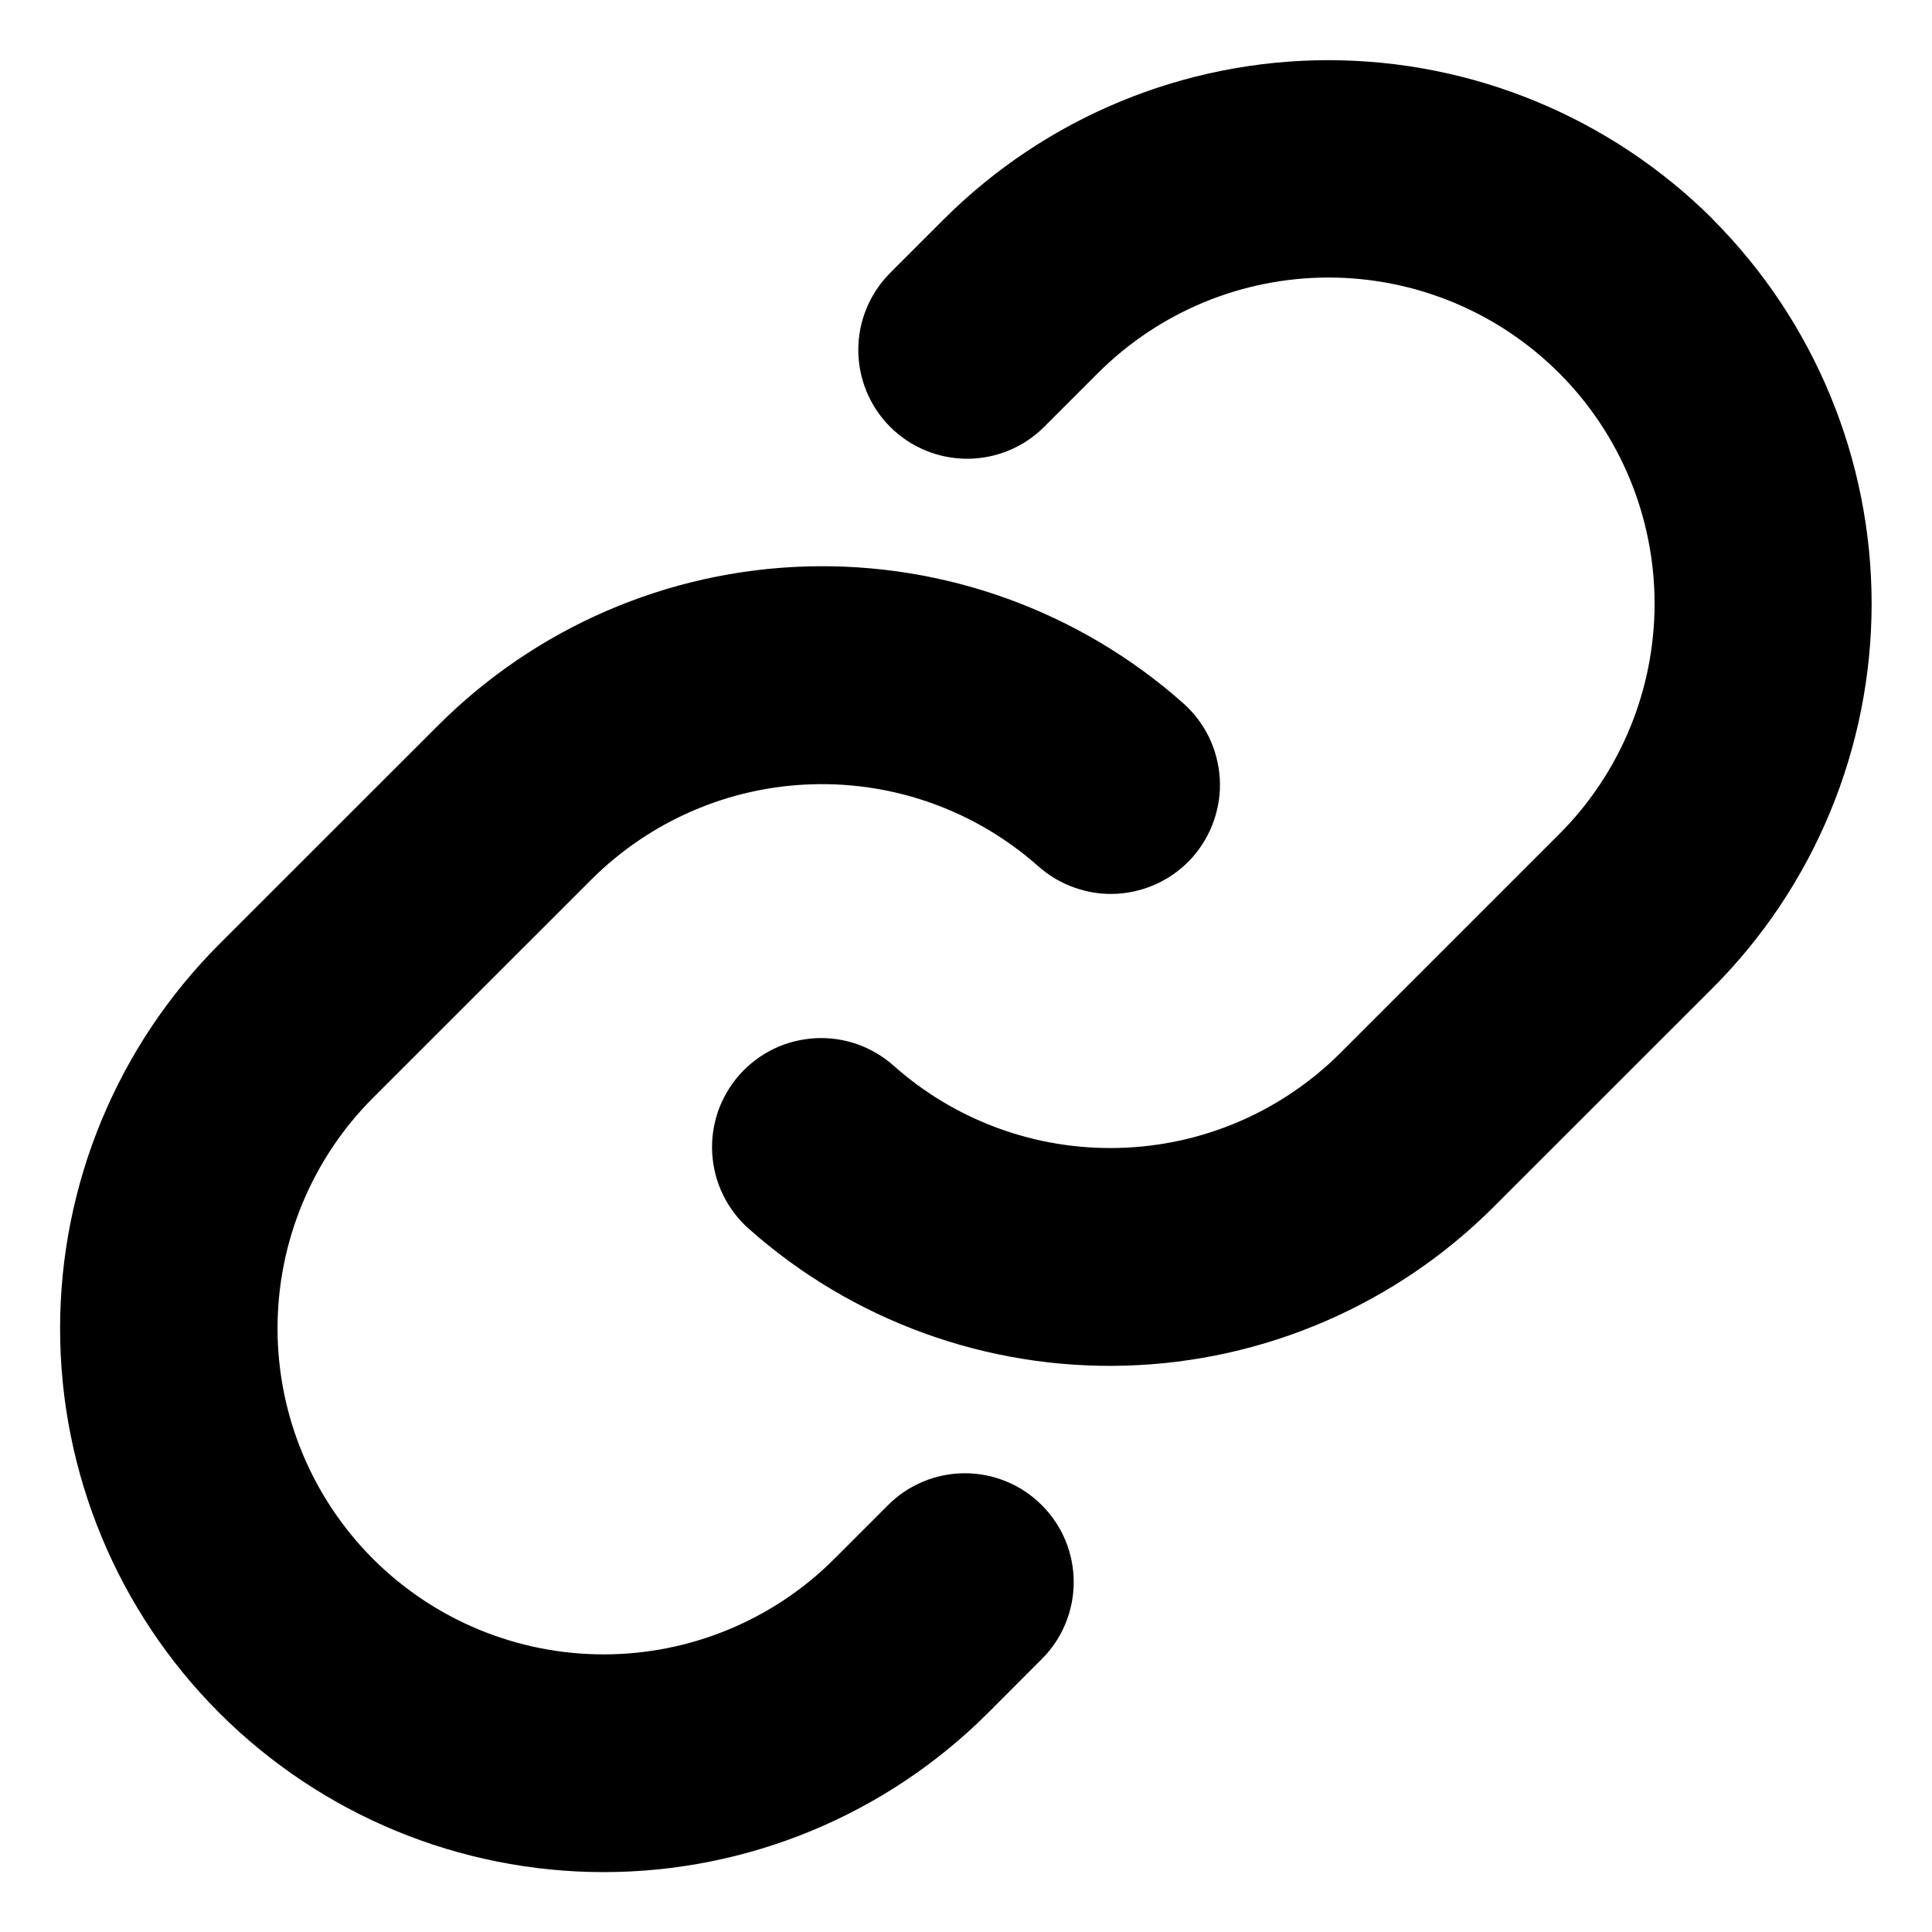 <svg width="20" height="20" viewBox="0 0 20 20" fill="none" xmlns="http://www.w3.org/2000/svg">
<path d="M10.784 15.581C10.889 15.685 10.973 15.81 11.029 15.946C11.086 16.083 11.115 16.23 11.115 16.378C11.115 16.526 11.086 16.672 11.029 16.809C10.973 16.946 10.889 17.07 10.784 17.175L10.228 17.732C9.172 18.787 7.741 19.38 6.249 19.38C4.757 19.38 3.325 18.787 2.27 17.732C1.215 16.676 0.622 15.245 0.622 13.753C0.622 12.26 1.215 10.829 2.27 9.774L4.531 7.514C5.545 6.497 6.909 5.907 8.344 5.864C9.779 5.821 11.177 6.328 12.25 7.281C12.361 7.38 12.451 7.499 12.516 7.632C12.58 7.766 12.618 7.911 12.627 8.059C12.636 8.207 12.615 8.355 12.566 8.495C12.518 8.635 12.442 8.764 12.344 8.875C12.245 8.986 12.126 9.076 11.992 9.141C11.859 9.205 11.714 9.243 11.566 9.252C11.418 9.261 11.27 9.24 11.13 9.191C10.99 9.143 10.861 9.067 10.75 8.969C10.106 8.397 9.269 8.093 8.408 8.119C7.548 8.144 6.73 8.498 6.121 9.106L3.862 11.364C3.229 11.997 2.873 12.856 2.873 13.751C2.873 14.646 3.229 15.505 3.862 16.138C4.495 16.771 5.354 17.126 6.249 17.126C7.144 17.126 8.003 16.771 8.636 16.138L9.193 15.581C9.297 15.476 9.421 15.393 9.558 15.337C9.694 15.28 9.841 15.251 9.989 15.251C10.136 15.251 10.283 15.28 10.419 15.337C10.556 15.393 10.68 15.476 10.784 15.581ZM17.73 2.268C16.673 1.215 15.242 0.623 13.751 0.623C12.259 0.623 10.828 1.215 9.772 2.268L9.215 2.825C9.004 3.037 8.885 3.323 8.885 3.622C8.885 3.921 9.004 4.208 9.215 4.419C9.426 4.63 9.713 4.749 10.012 4.749C10.311 4.749 10.598 4.63 10.809 4.419L11.366 3.862C11.999 3.229 12.857 2.873 13.753 2.873C14.648 2.873 15.507 3.229 16.14 3.862C16.773 4.495 17.128 5.354 17.128 6.249C17.128 7.144 16.773 8.003 16.14 8.636L13.879 10.897C13.27 11.506 12.452 11.859 11.591 11.883C10.73 11.908 9.893 11.604 9.25 11.031C9.139 10.933 9.01 10.857 8.87 10.808C8.73 10.76 8.582 10.739 8.434 10.748C8.286 10.757 8.141 10.794 8.007 10.859C7.874 10.924 7.755 11.014 7.656 11.125C7.558 11.236 7.482 11.365 7.433 11.505C7.385 11.645 7.364 11.793 7.373 11.941C7.382 12.089 7.419 12.234 7.484 12.367C7.549 12.501 7.639 12.62 7.75 12.719C8.822 13.672 10.219 14.179 11.653 14.137C13.087 14.095 14.451 13.506 15.465 12.491L17.727 10.23C18.782 9.175 19.374 7.743 19.375 6.251C19.375 4.758 18.784 3.327 17.73 2.27V2.268Z" fill="black"/>
</svg>
